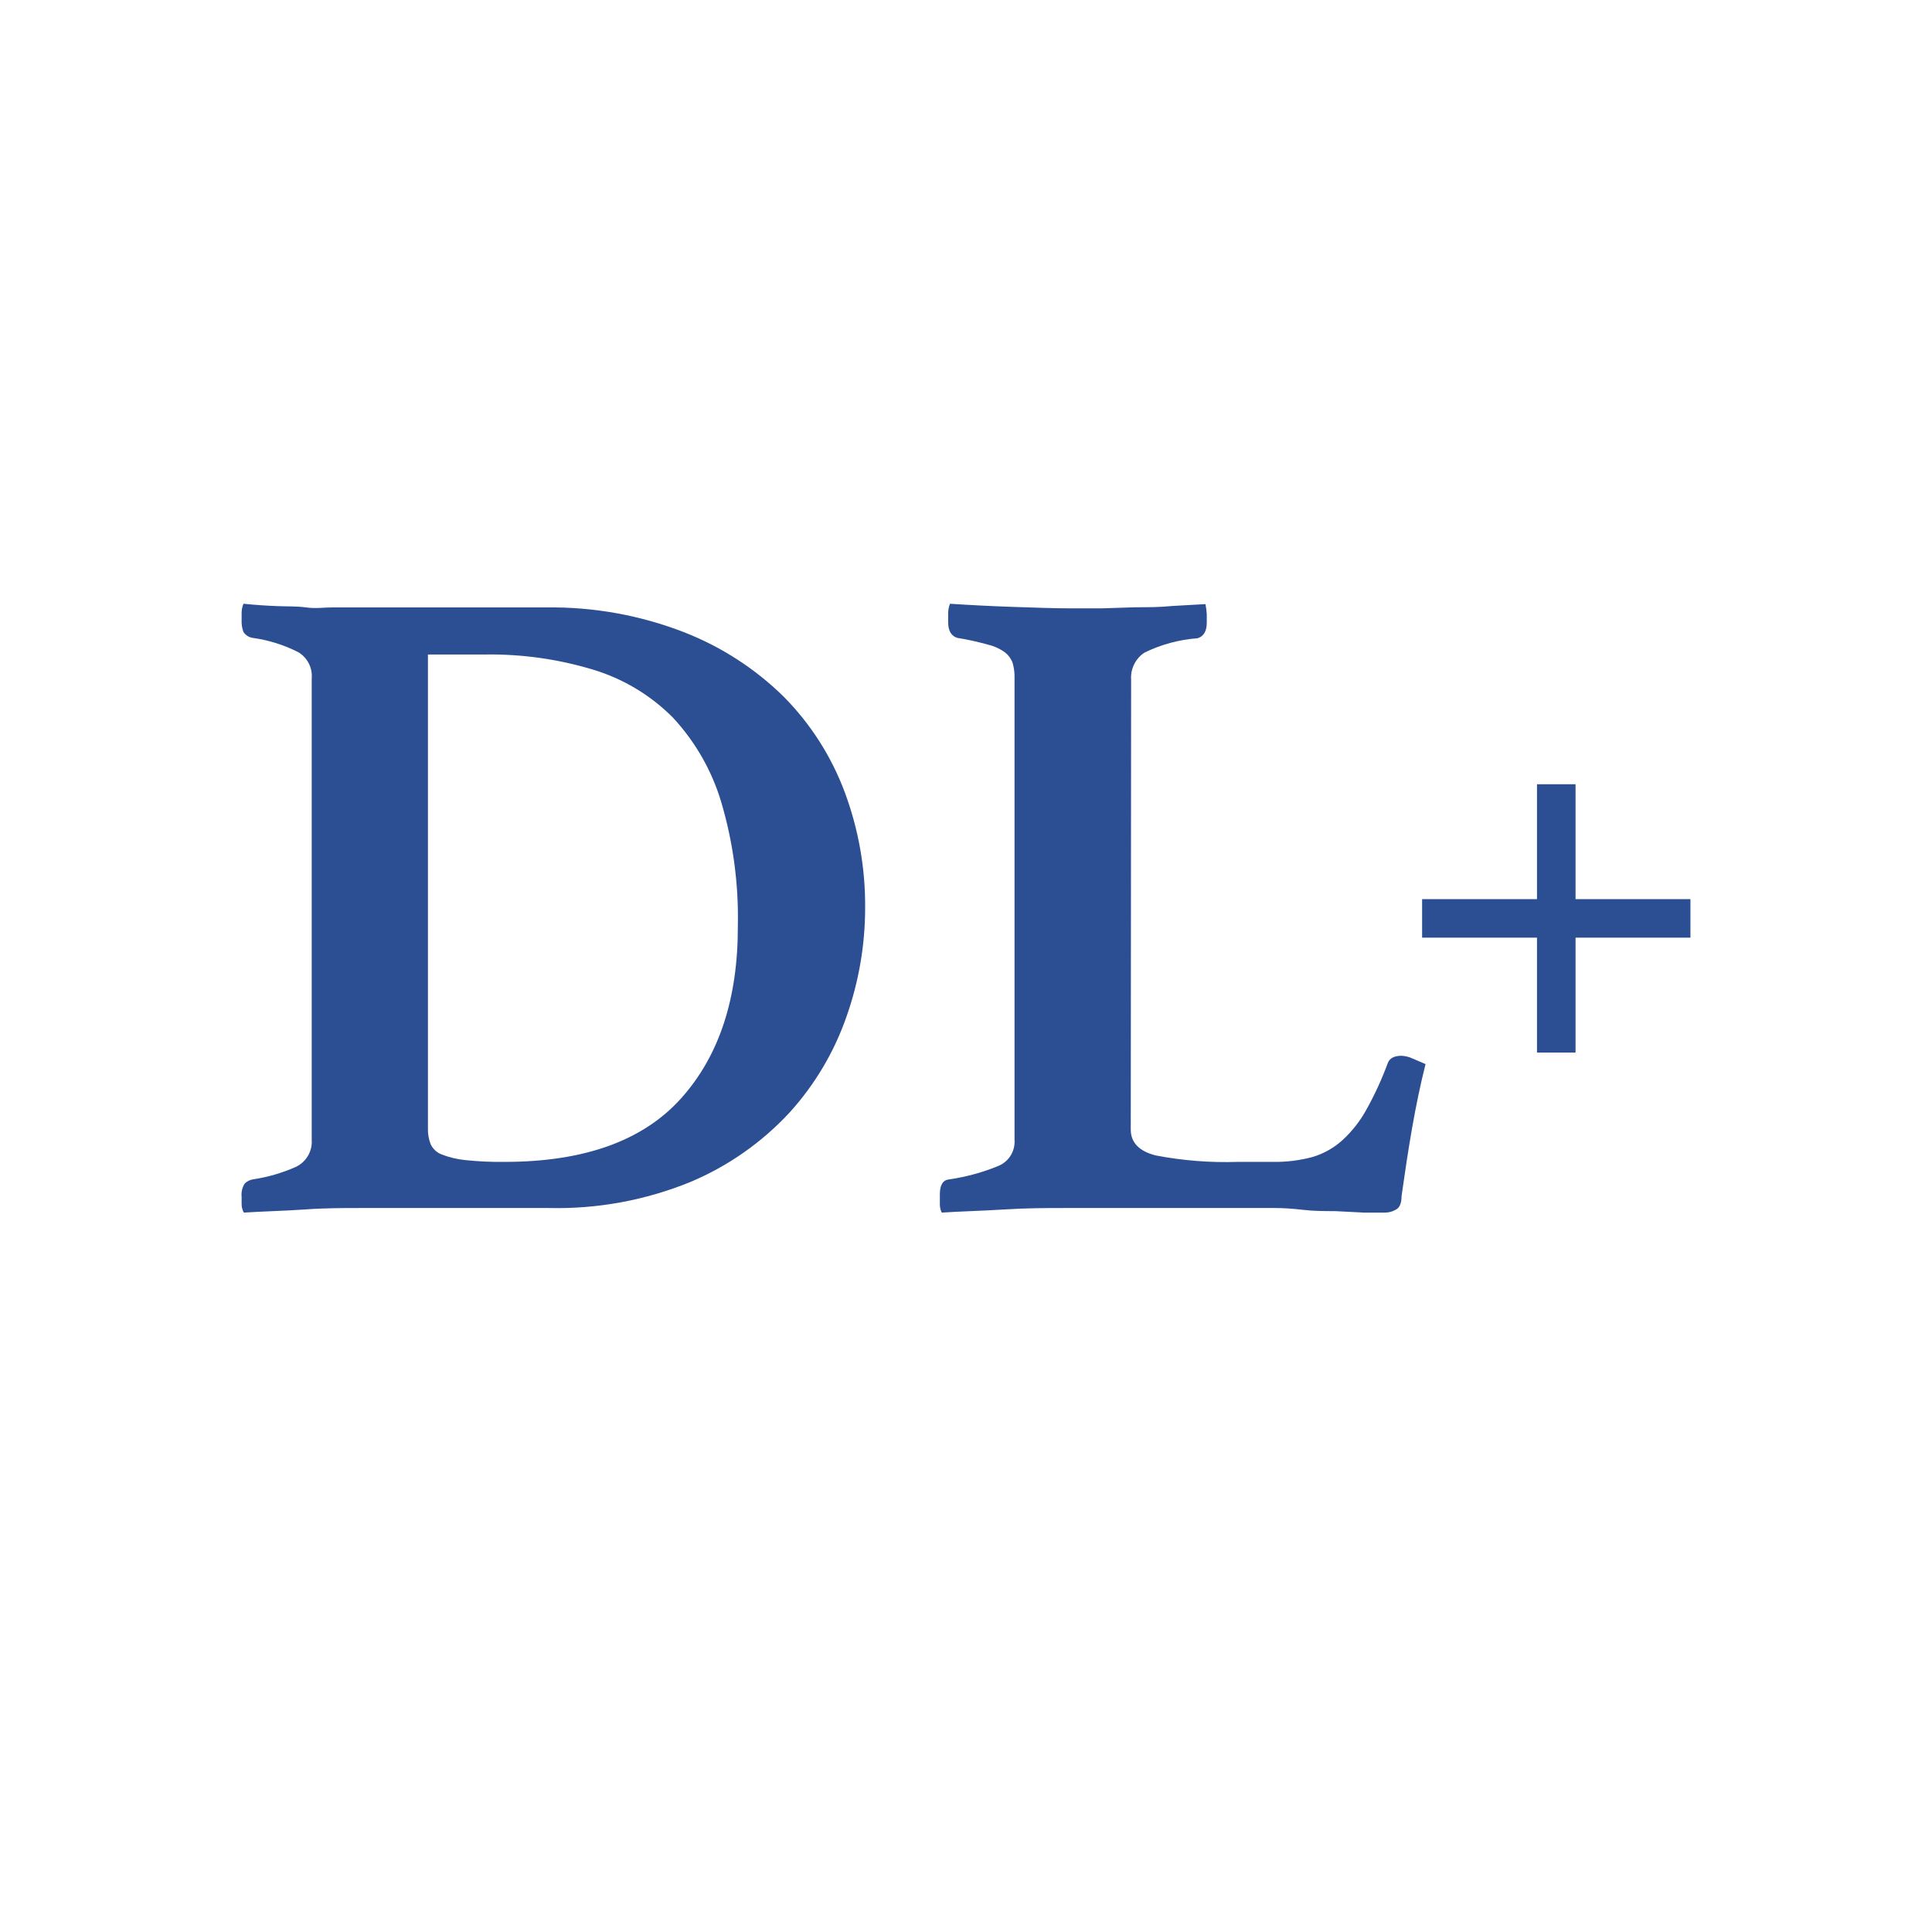 <svg width="64" height="64" viewBox="0 0 64 64" fill="none" xmlns="http://www.w3.org/2000/svg">
<rect x="0" y="0" width="64" height="64" fill="#808080" stroke="none"/>
<rect width="64" height="64" rx="4" fill="white"/>
<rect width="64" height="64" fill="white"/>
<path d="M28.659 30.085C28.657 31.302 28.451 32.511 28.047 33.66C27.639 34.843 26.994 35.93 26.153 36.857C25.238 37.844 24.124 38.625 22.884 39.149C21.392 39.76 19.79 40.056 18.179 40.017H11.915C11.383 40.017 10.766 40.017 10.082 40.066C9.398 40.114 8.707 40.127 8.078 40.169C8.03 40.085 8.005 39.991 8.004 39.894V39.65C7.987 39.494 8.023 39.336 8.108 39.204C8.181 39.134 8.272 39.087 8.371 39.069C8.86 38.997 9.337 38.859 9.789 38.66C9.96 38.582 10.103 38.453 10.199 38.292C10.295 38.13 10.34 37.943 10.326 37.755V22.475C10.341 22.304 10.308 22.132 10.23 21.979C10.152 21.825 10.033 21.697 9.886 21.607C9.412 21.365 8.899 21.204 8.371 21.131C8.309 21.122 8.25 21.1 8.197 21.066C8.144 21.032 8.1 20.988 8.065 20.935C8.019 20.812 7.998 20.681 8.004 20.55V20.306C8.004 20.201 8.025 20.097 8.065 20C8.493 20.043 8.872 20.067 9.214 20.079C9.556 20.092 9.825 20.079 10.143 20.122C10.461 20.165 10.711 20.122 10.999 20.122H18.087C19.654 20.099 21.21 20.379 22.67 20.947C23.904 21.43 25.026 22.157 25.97 23.087C26.854 23.983 27.539 25.055 27.98 26.234C28.44 27.465 28.67 28.77 28.659 30.085ZM24.442 30.665C24.471 29.28 24.285 27.899 23.892 26.57C23.58 25.527 23.032 24.569 22.291 23.771C21.559 23.035 20.657 22.491 19.664 22.188C18.499 21.834 17.287 21.663 16.07 21.681H14.176V37.389C14.171 37.566 14.203 37.743 14.268 37.908C14.342 38.063 14.473 38.184 14.634 38.244C14.88 38.339 15.137 38.4 15.398 38.428C15.835 38.475 16.273 38.495 16.712 38.489C19.356 38.489 21.307 37.786 22.566 36.38C23.825 34.974 24.45 33.069 24.442 30.665Z" fill="#2C4F93"/>
<path d="M37.458 37.419C37.458 37.847 37.733 38.134 38.283 38.275C39.179 38.447 40.091 38.519 41.002 38.489H42.163C42.611 38.497 43.057 38.441 43.489 38.324C43.86 38.212 44.201 38.017 44.486 37.755C44.805 37.459 45.073 37.112 45.28 36.728C45.548 36.244 45.779 35.739 45.971 35.219C46.032 35.054 46.184 34.974 46.429 34.974C46.556 34.98 46.681 35.011 46.795 35.066L47.223 35.249C47.058 35.903 46.911 36.606 46.777 37.37C46.643 38.134 46.533 38.886 46.429 39.619C46.429 39.864 46.361 40.017 46.227 40.078C46.121 40.138 46.001 40.169 45.879 40.169C45.714 40.169 45.488 40.169 45.188 40.169L44.229 40.12C43.881 40.12 43.532 40.12 43.172 40.078C42.811 40.035 42.487 40.017 42.225 40.017H35.289C34.678 40.017 34.018 40.017 33.254 40.066C32.49 40.114 31.806 40.127 31.195 40.169C31.149 40.07 31.128 39.961 31.134 39.852V39.558C31.134 39.253 31.238 39.088 31.439 39.069C32.01 38.987 32.569 38.833 33.101 38.611C33.263 38.537 33.398 38.415 33.489 38.262C33.579 38.109 33.621 37.932 33.608 37.755V22.475C33.614 22.304 33.593 22.133 33.547 21.968C33.5 21.831 33.415 21.711 33.303 21.62C33.133 21.494 32.94 21.405 32.735 21.357C32.399 21.262 32.058 21.186 31.714 21.131C31.512 21.07 31.409 20.898 31.409 20.611V20.336C31.407 20.221 31.427 20.107 31.47 20C32.124 20.043 32.814 20.079 33.547 20.104C34.281 20.128 34.934 20.153 35.503 20.153H36.48L37.623 20.116C38.02 20.116 38.418 20.116 38.845 20.073L39.933 20.012C39.955 20.123 39.969 20.235 39.976 20.348C39.976 20.471 39.976 20.562 39.976 20.623C39.976 20.911 39.872 21.082 39.67 21.143C39.059 21.188 38.461 21.35 37.91 21.62C37.764 21.717 37.646 21.851 37.569 22.009C37.491 22.167 37.457 22.343 37.47 22.518L37.458 37.419Z" fill="#2C4F93"/>
<path d="M55.998 31.061V29.785H52.192V25.979H50.915V29.785H47.109V31.061H50.915V34.867H52.192V31.061H55.998Z" fill="#2C4F93"/>
</svg>
